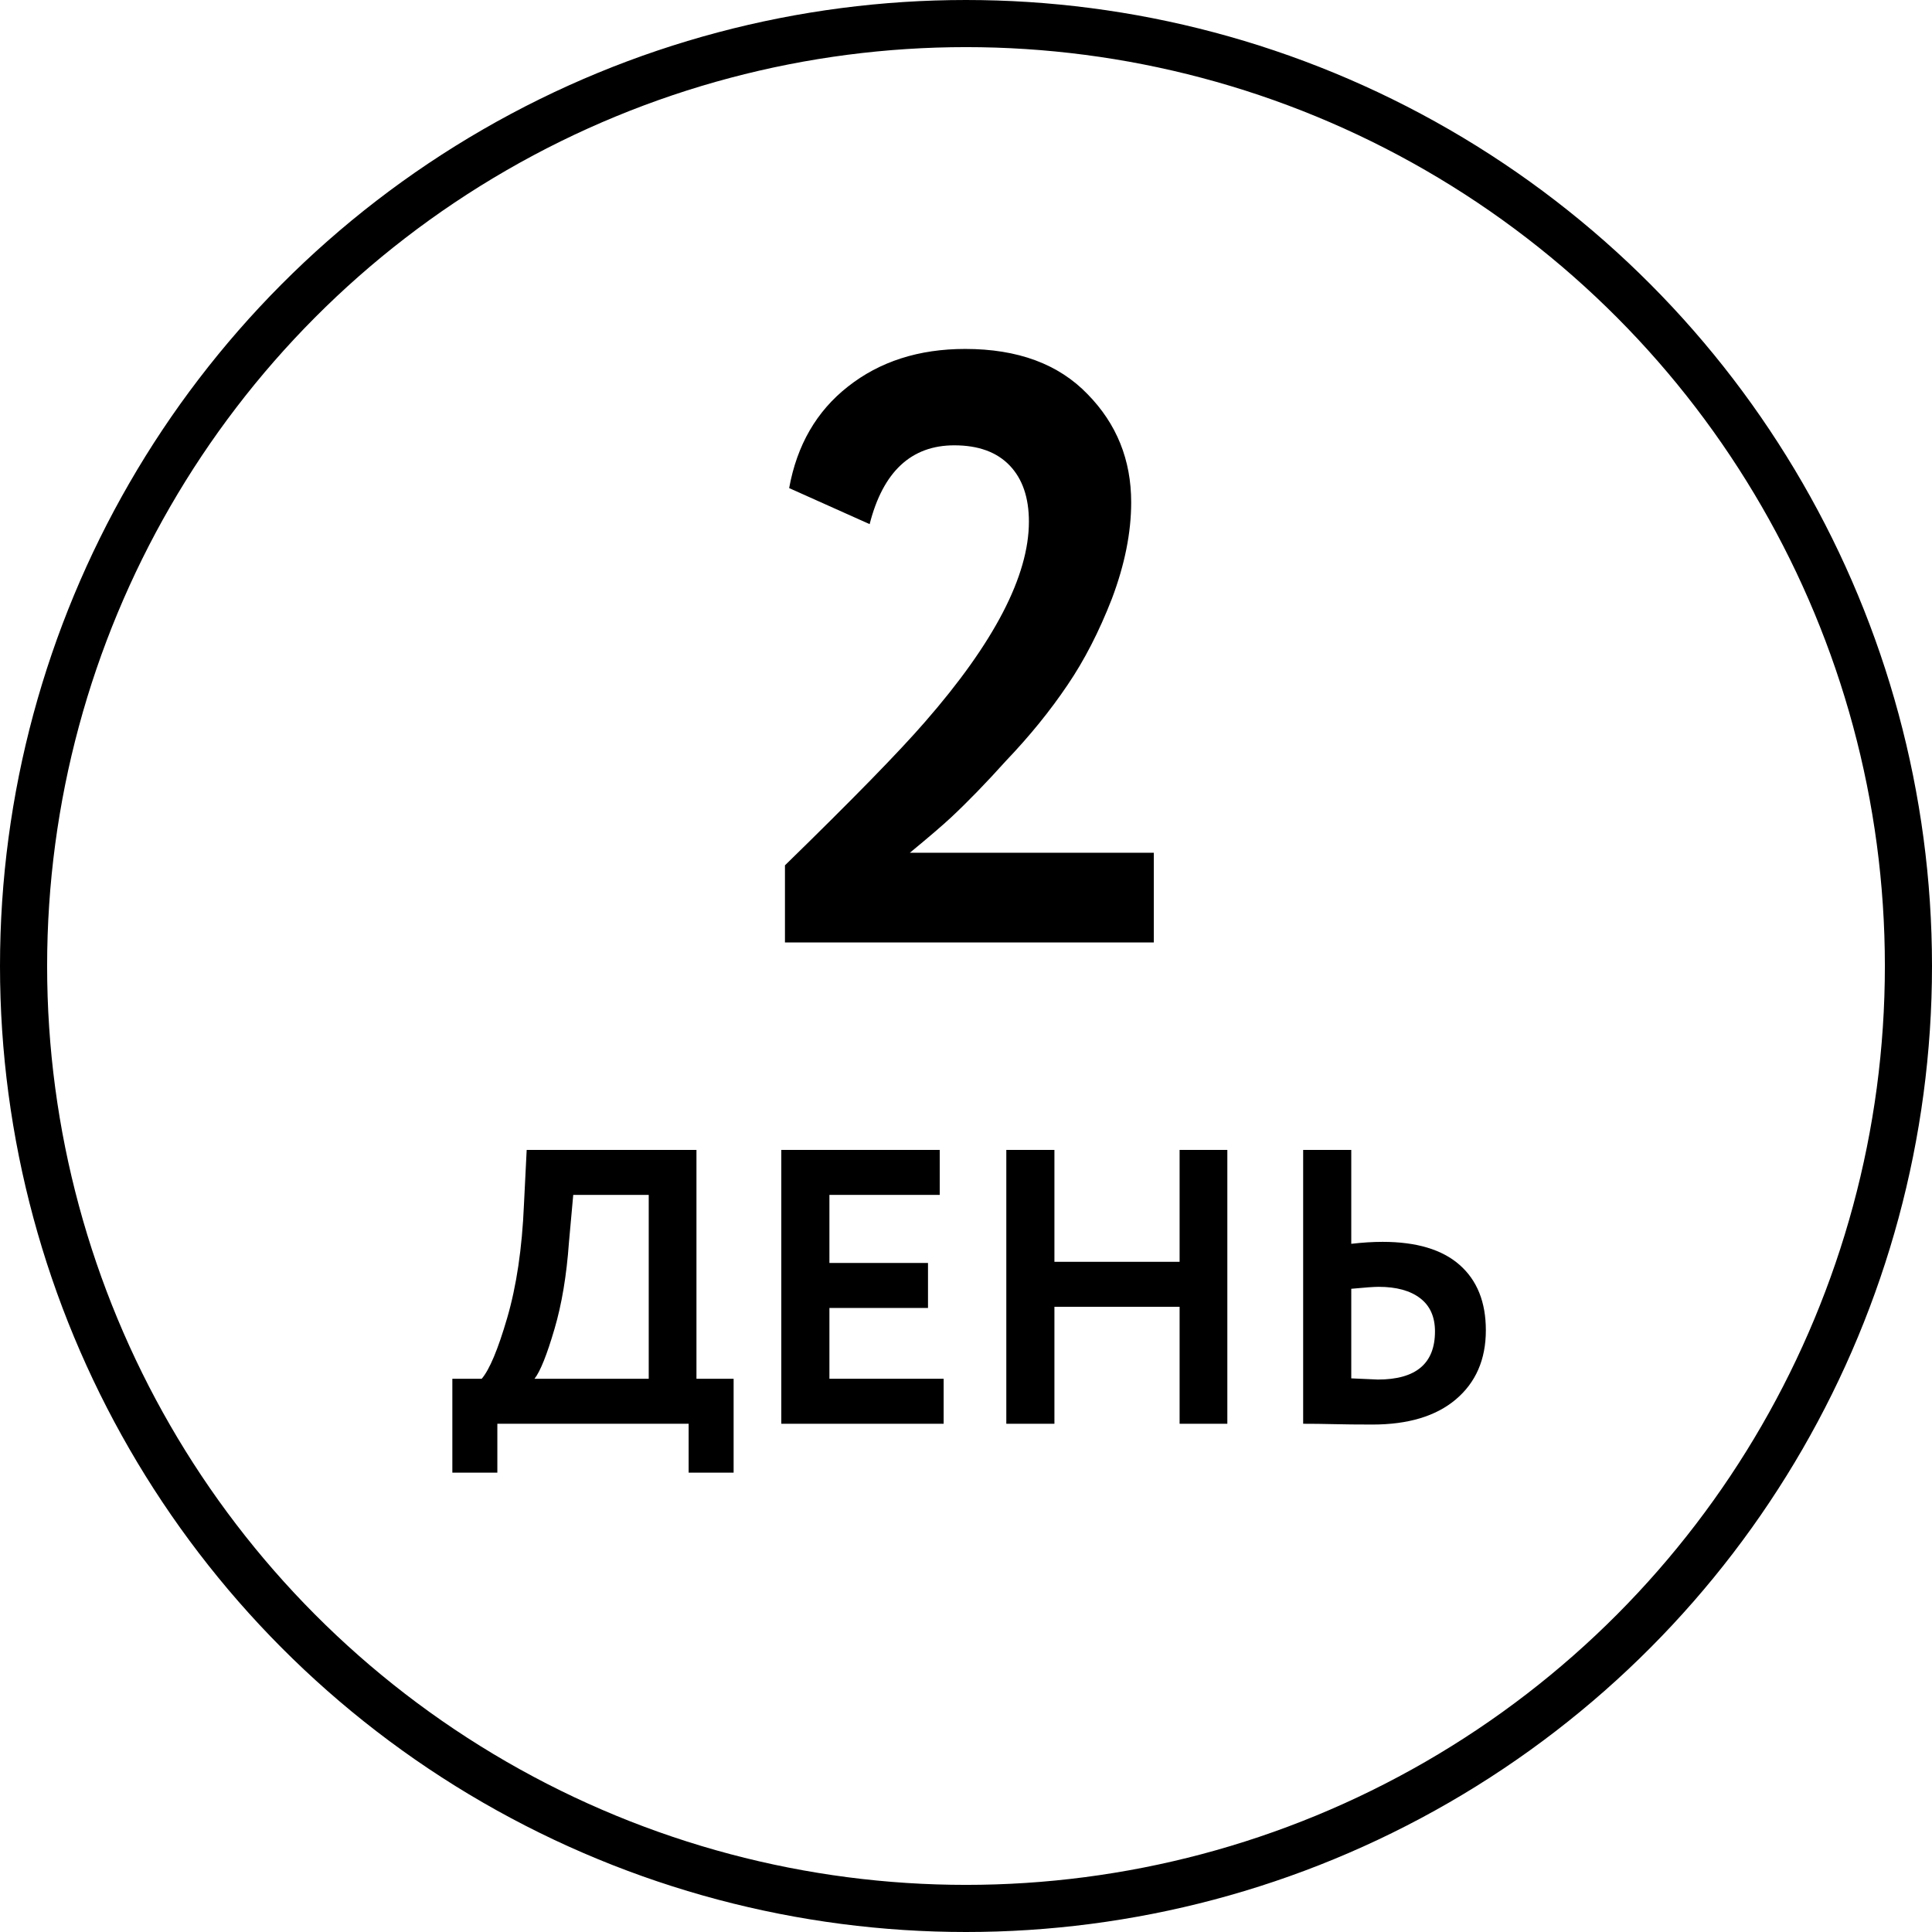 <?xml version="1.0" encoding="UTF-8"?> <svg xmlns="http://www.w3.org/2000/svg" width="82" height="82" viewBox="0 0 82 82" fill="none"> <circle cx="41" cy="41" r="40" stroke="black" stroke-width="2"></circle> <path d="M48.971 40H33.316V36.727C36.187 33.928 38.167 31.9 39.258 30.642C42.199 27.274 43.67 24.44 43.67 22.139C43.67 21.119 43.397 20.324 42.852 19.755C42.306 19.186 41.523 18.901 40.504 18.901C38.677 18.901 37.479 20.016 36.91 22.246L33.494 20.716C33.826 18.889 34.657 17.454 35.985 16.411C37.337 15.343 38.997 14.81 40.966 14.81C43.196 14.81 44.927 15.45 46.161 16.731C47.394 17.988 48.011 19.518 48.011 21.321C48.011 22.602 47.738 23.965 47.192 25.412C46.647 26.812 46.018 28.033 45.307 29.077C44.571 30.168 43.706 31.235 42.709 32.279C41.855 33.228 41.073 34.034 40.361 34.699C40.005 35.031 39.424 35.529 38.618 36.193H48.971V40Z" fill="black"></path> <path d="M21.109 62.504H19.199V58.519H20.445C20.777 58.132 21.136 57.274 21.524 55.946C21.922 54.584 22.16 52.979 22.238 51.13L22.354 48.806H29.56V58.519H31.137V62.504H29.228V60.429H21.109V62.504ZM24.33 50.715L24.147 52.741C24.047 54.136 23.843 55.359 23.533 56.41C23.212 57.506 22.93 58.209 22.686 58.519H27.534V50.715H24.33Z" fill="black"></path> <path d="M40.051 60.429H33.161V48.806H39.885V50.715H35.203V53.604H39.387V55.514H35.203V58.519H40.051V60.429Z" fill="black"></path> <path d="M52.092 60.429H50.066V55.464H44.753V60.429H42.711V48.806H44.753V53.555H50.066V48.806H52.092V60.429Z" fill="black"></path> <path d="M58.514 54.617C58.315 54.617 57.928 54.645 57.352 54.7V58.502C58.083 58.536 58.459 58.552 58.481 58.552C60.097 58.552 60.905 57.872 60.905 56.51C60.905 55.89 60.695 55.42 60.274 55.099C59.854 54.778 59.267 54.617 58.514 54.617ZM55.31 48.806H57.352V52.791C57.828 52.736 58.271 52.708 58.68 52.708C60.119 52.708 61.21 53.034 61.951 53.687C62.693 54.34 63.064 55.265 63.064 56.46C63.064 57.7 62.638 58.68 61.785 59.399C60.944 60.108 59.765 60.462 58.249 60.462C57.607 60.462 57.059 60.456 56.605 60.445C56.151 60.434 55.719 60.429 55.31 60.429V48.806Z" fill="black"></path> </svg> 